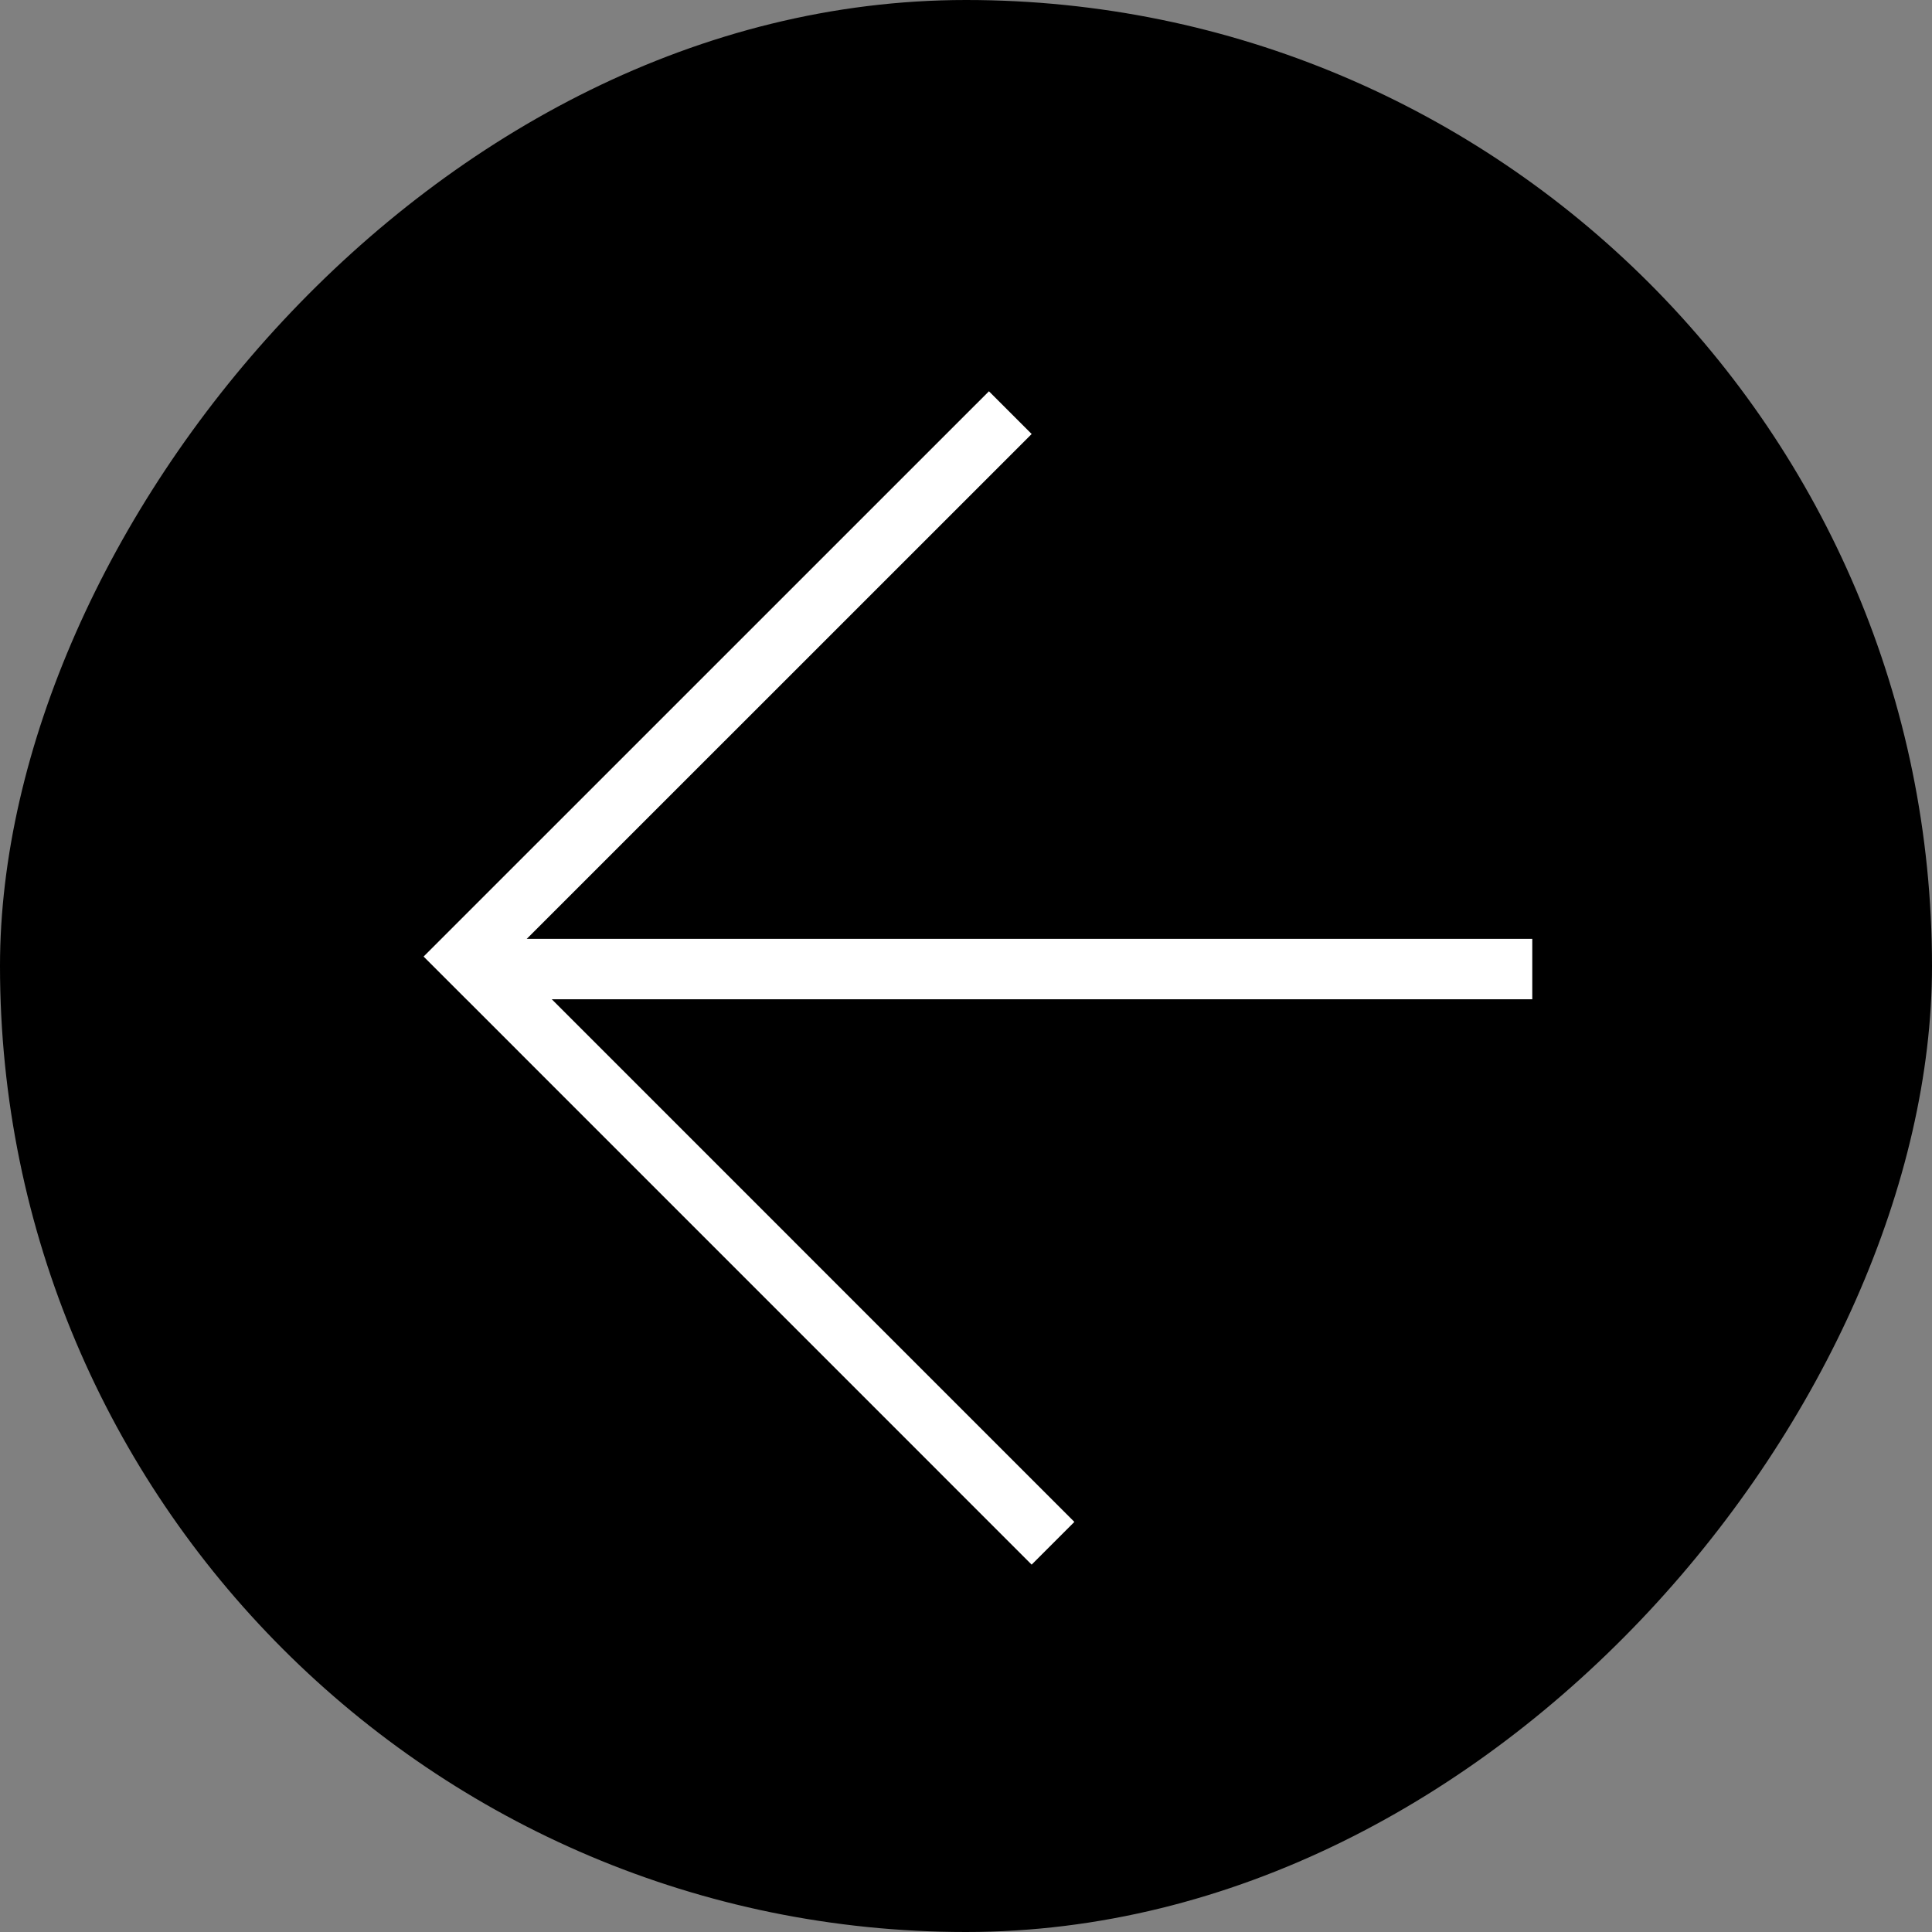 <?xml version="1.0" encoding="UTF-8"?> <svg xmlns="http://www.w3.org/2000/svg" width="29" height="29" viewBox="0 0 29 29" fill="none"><rect x="0" y="0" width="29" height="29" fill="#808080" stroke="none"/> <rect width="29" height="29" rx="14.5" transform="matrix(-1 0 0 1 29 0)" fill="black"></rect> <line x1="7" y1="14.546" x2="23" y2="14.546" stroke="white" stroke-width="0.907"></line> <line x1="7.321" y1="14.679" x2="15.806" y2="23.165" stroke="white" stroke-width="0.907"></line> <line x1="6.679" y1="14.679" x2="15.165" y2="6.194" stroke="white" stroke-width="0.907"></line> </svg> 